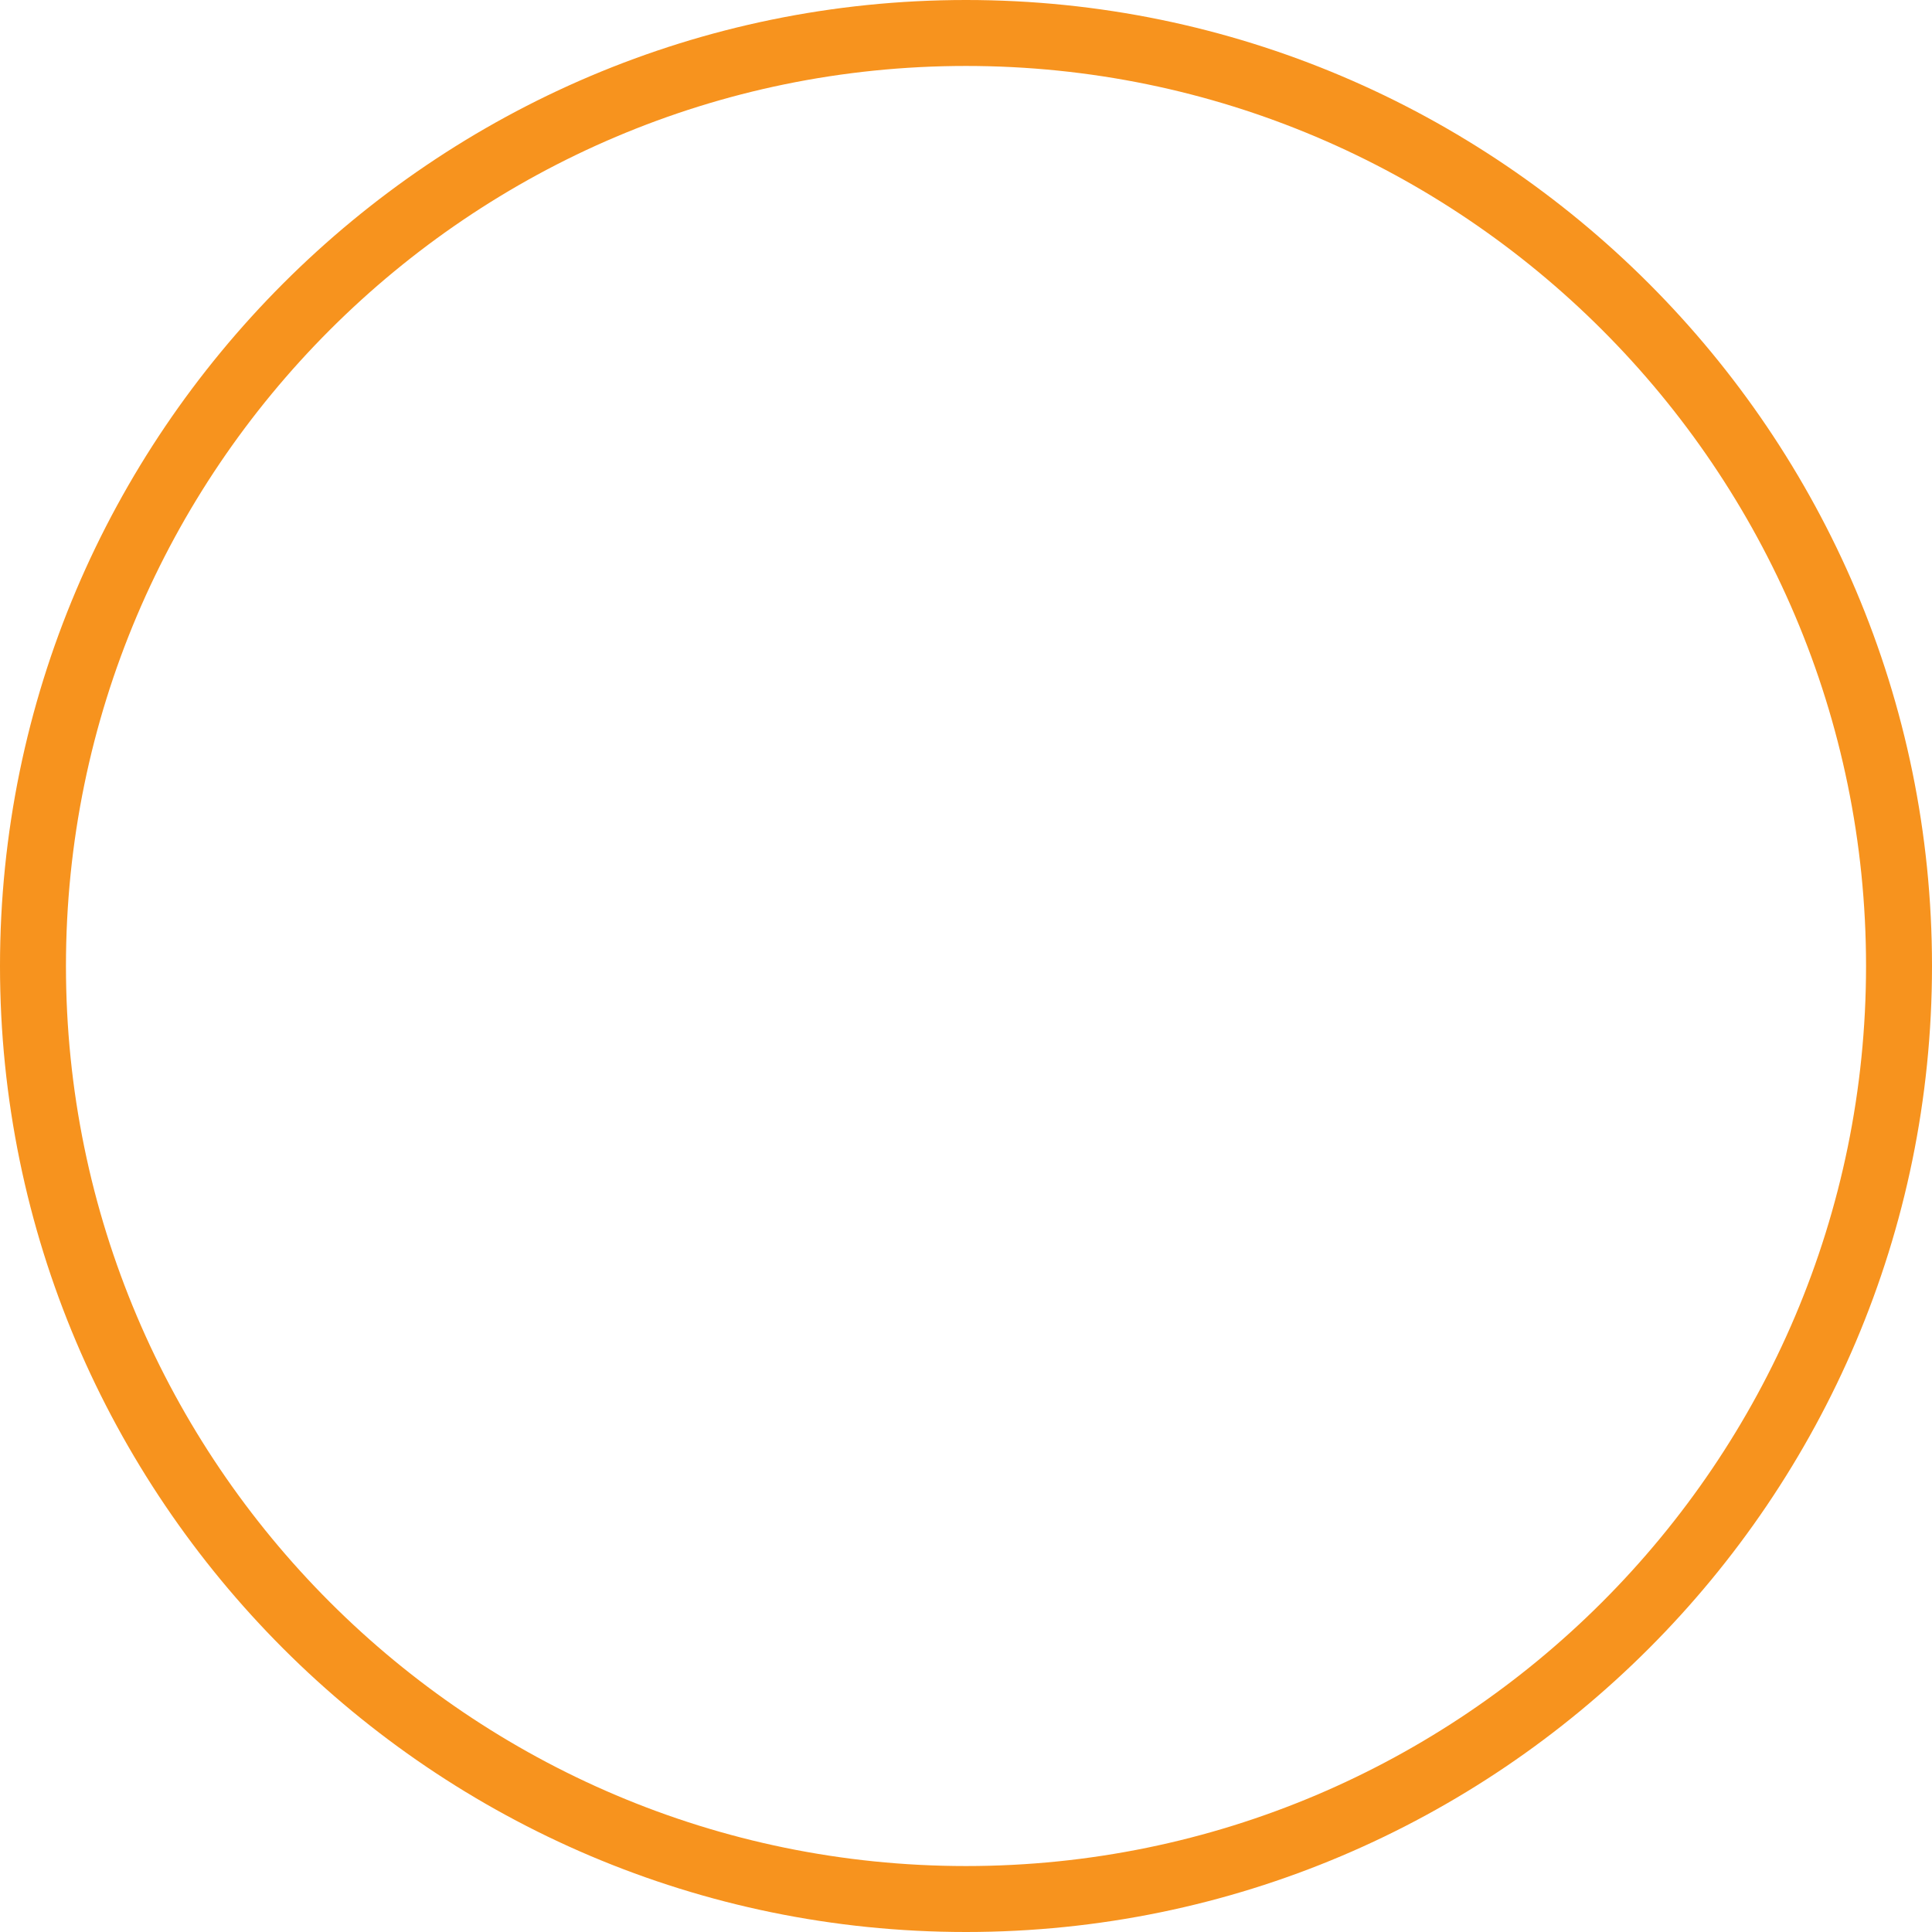 <?xml version="1.0" encoding="UTF-8"?>
<svg id="_レイヤー_1" data-name="レイヤー_1" xmlns="http://www.w3.org/2000/svg" version="1.1" viewBox="0 0 240.2 240.2">
  <!-- Generator: Adobe Illustrator 29.3.1, SVG Export Plug-In . SVG Version: 2.1.0 Build 151)  -->
  <defs>
    <style>
      .st0 {
        fill: #f7931e;
      }
    </style>
  </defs>
  <path class="st0" d="M120.1,240.2C53.9,240.2,0,186.3,0,120.1S53.9,0,120.1,0s120.1,53.9,120.1,120.1-53.9,120.1-120.1,120.1ZM120.1,8.2C58.4,8.2,8.2,58.4,8.2,120.1s50.2,111.9,111.9,111.9,111.9-50.2,111.9-111.9S181.8,8.2,120.1,8.2Z"/>
</svg>